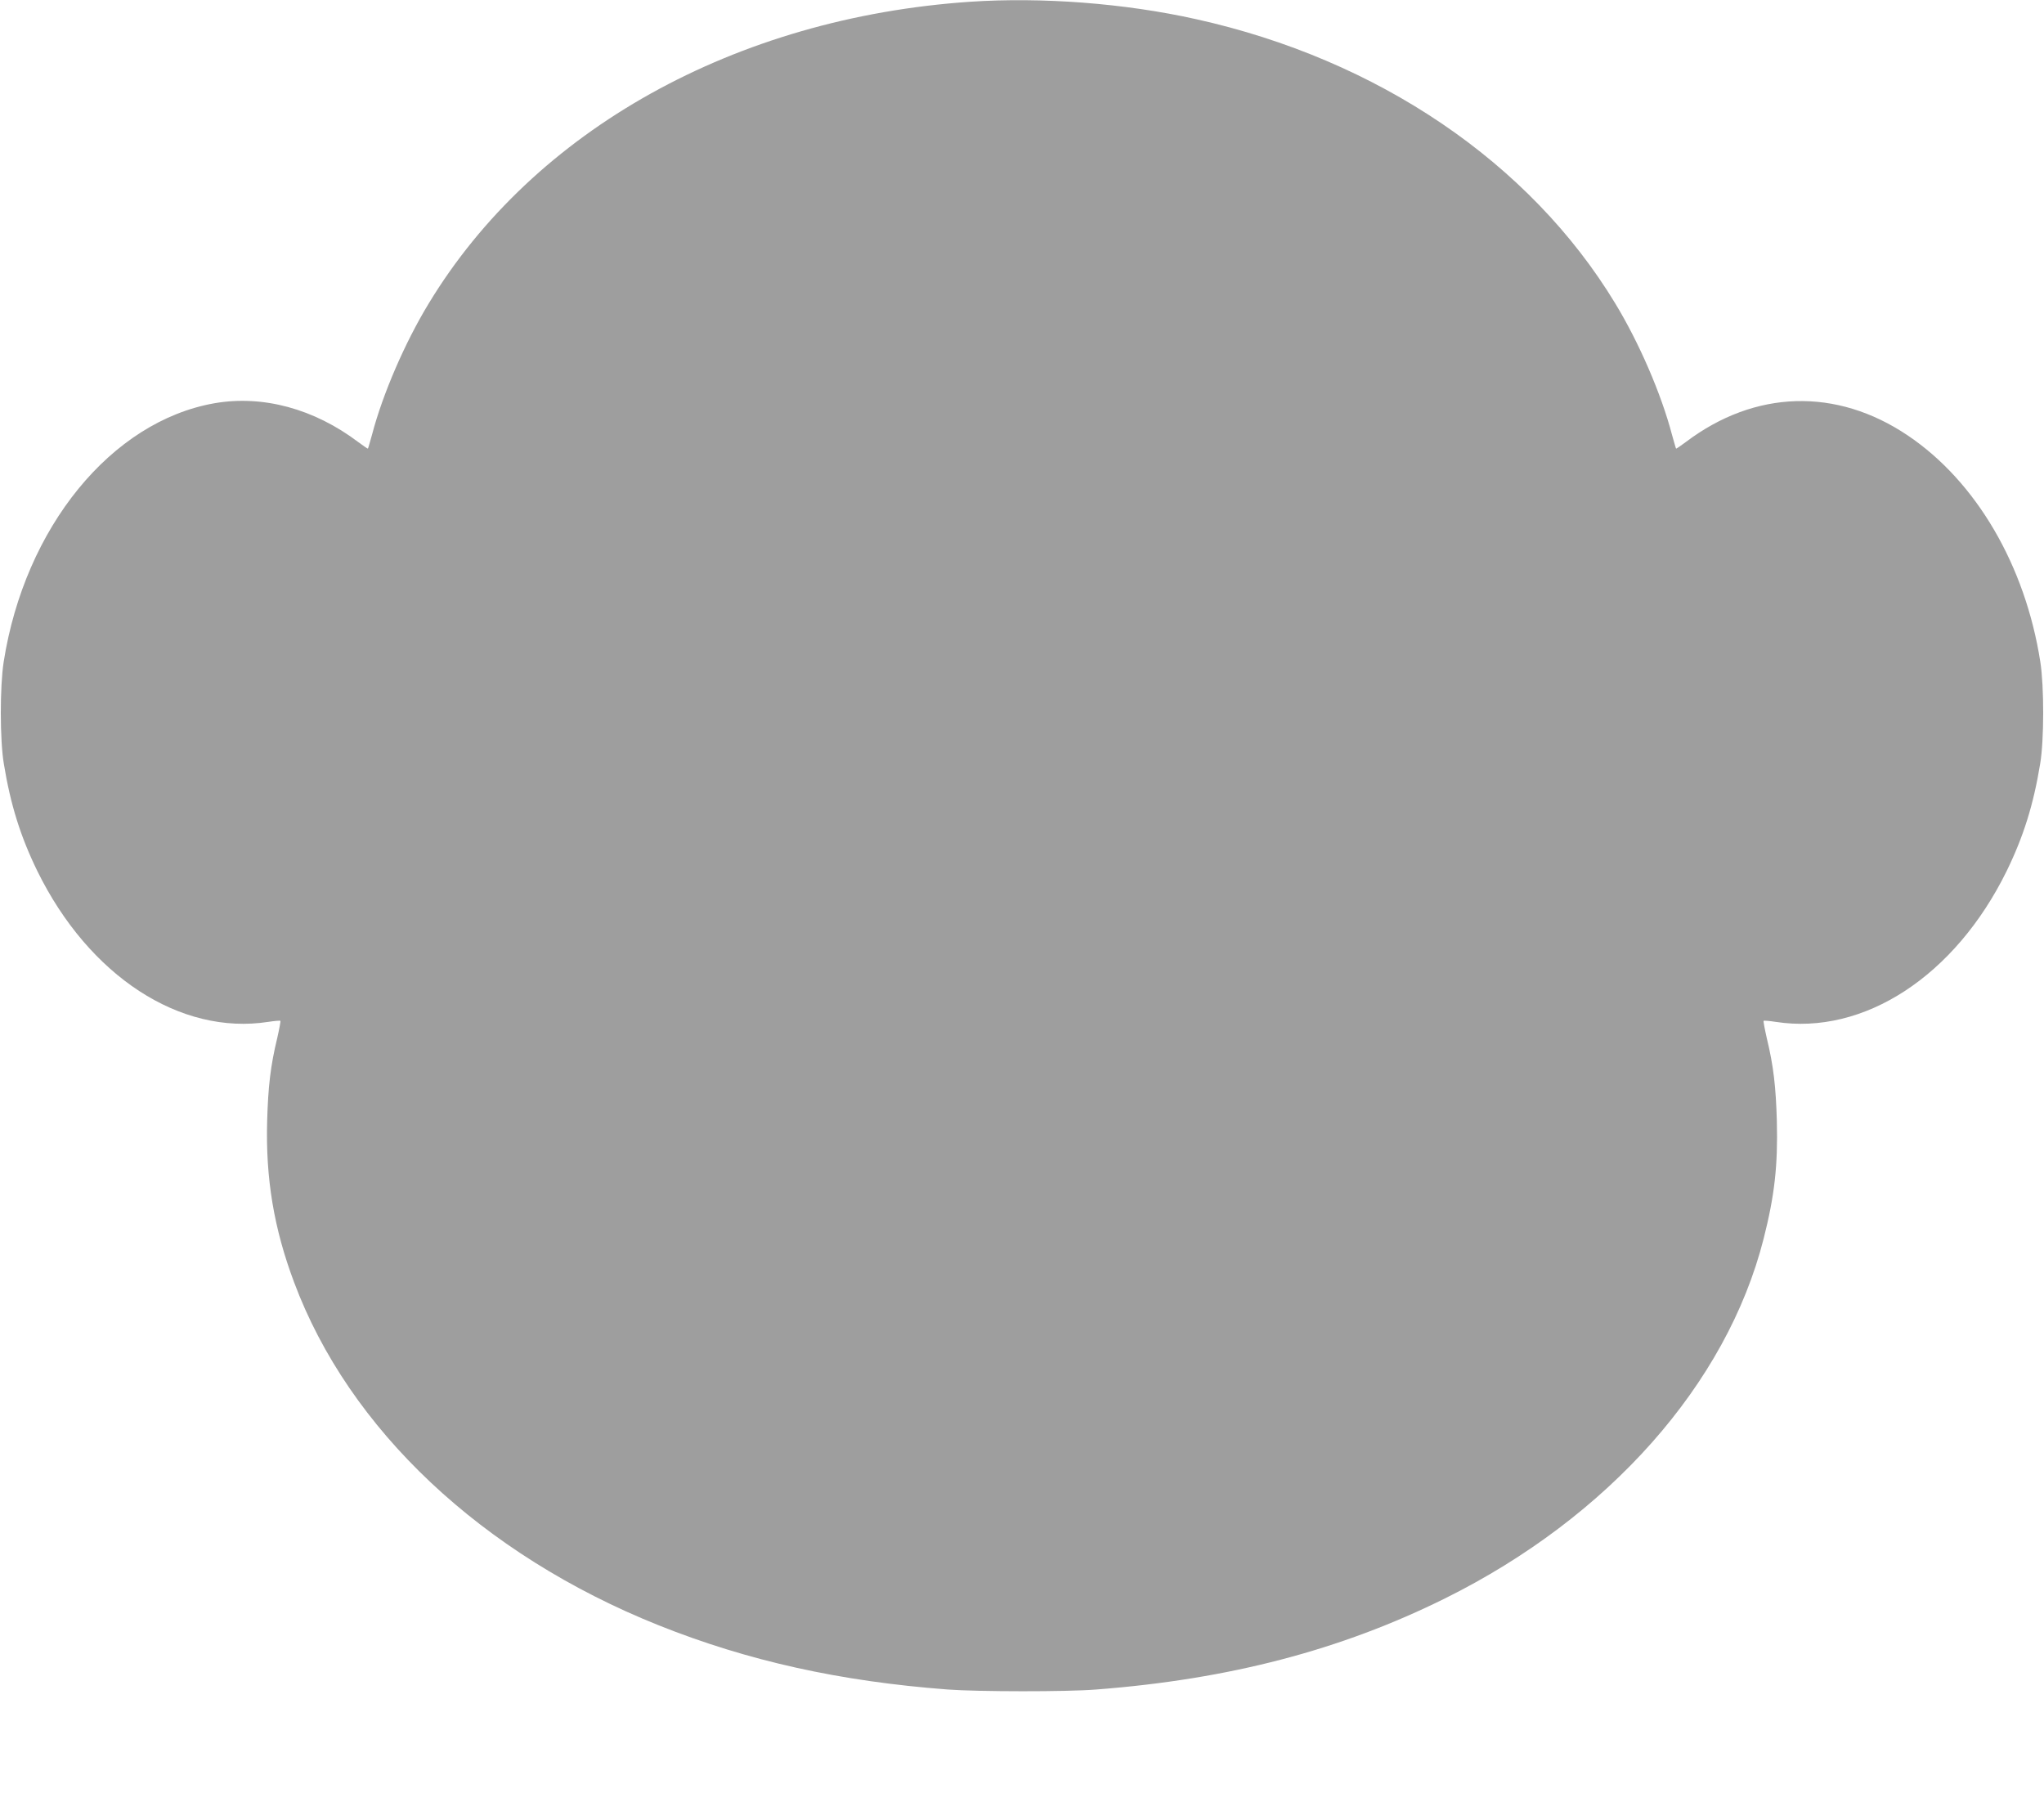 <?xml version="1.0" standalone="no"?>
<!DOCTYPE svg PUBLIC "-//W3C//DTD SVG 20010904//EN"
 "http://www.w3.org/TR/2001/REC-SVG-20010904/DTD/svg10.dtd">
<svg version="1.0" xmlns="http://www.w3.org/2000/svg"
 width="1280pt" height="1134pt" viewBox="0 0 1280 1134"
 preserveAspectRatio="xMidYMid meet">
<g transform="translate(0,1134) scale(0.1,-0.1)"
fill="#9e9e9e" stroke="none">
<path d="M6075 11329 c-1470 -100 -2732 -803 -3390 -1889 -149 -245 -288 -566
-355 -821 -13 -46 -24 -86 -26 -88 -1 -2 -29 17 -61 41 -277 209 -597 295
-899 243 -647 -113 -1189 -778 -1321 -1620 -24 -154 -24 -489 1 -638 42 -257
105 -457 210 -672 323 -657 894 -1030 1447 -944 39 6 73 9 75 6 2 -2 -7 -51
-20 -108 -42 -173 -57 -304 -63 -519 -10 -359 42 -672 168 -1008 344 -923
1177 -1707 2284 -2150 558 -223 1135 -351 1810 -402 189 -14 746 -15 930 0
833 64 1532 247 2185 571 1025 509 1763 1342 1994 2251 69 271 90 460 83 738
-6 215 -21 346 -63 519 -13 57 -22 106 -20 108 2 3 36 0 75 -6 553 -86 1124
287 1447 944 105 215 168 415 210 672 25 149 25 484 1 638 -94 604 -402 1130
-830 1418 -447 301 -957 286 -1390 -41 -32 -24 -60 -43 -61 -41 -2 2 -13 42
-26 88 -67 255 -206 576 -355 821 -534 882 -1487 1528 -2625 1780 -448 100
-966 139 -1415 109z"/>
</g>
</svg>
